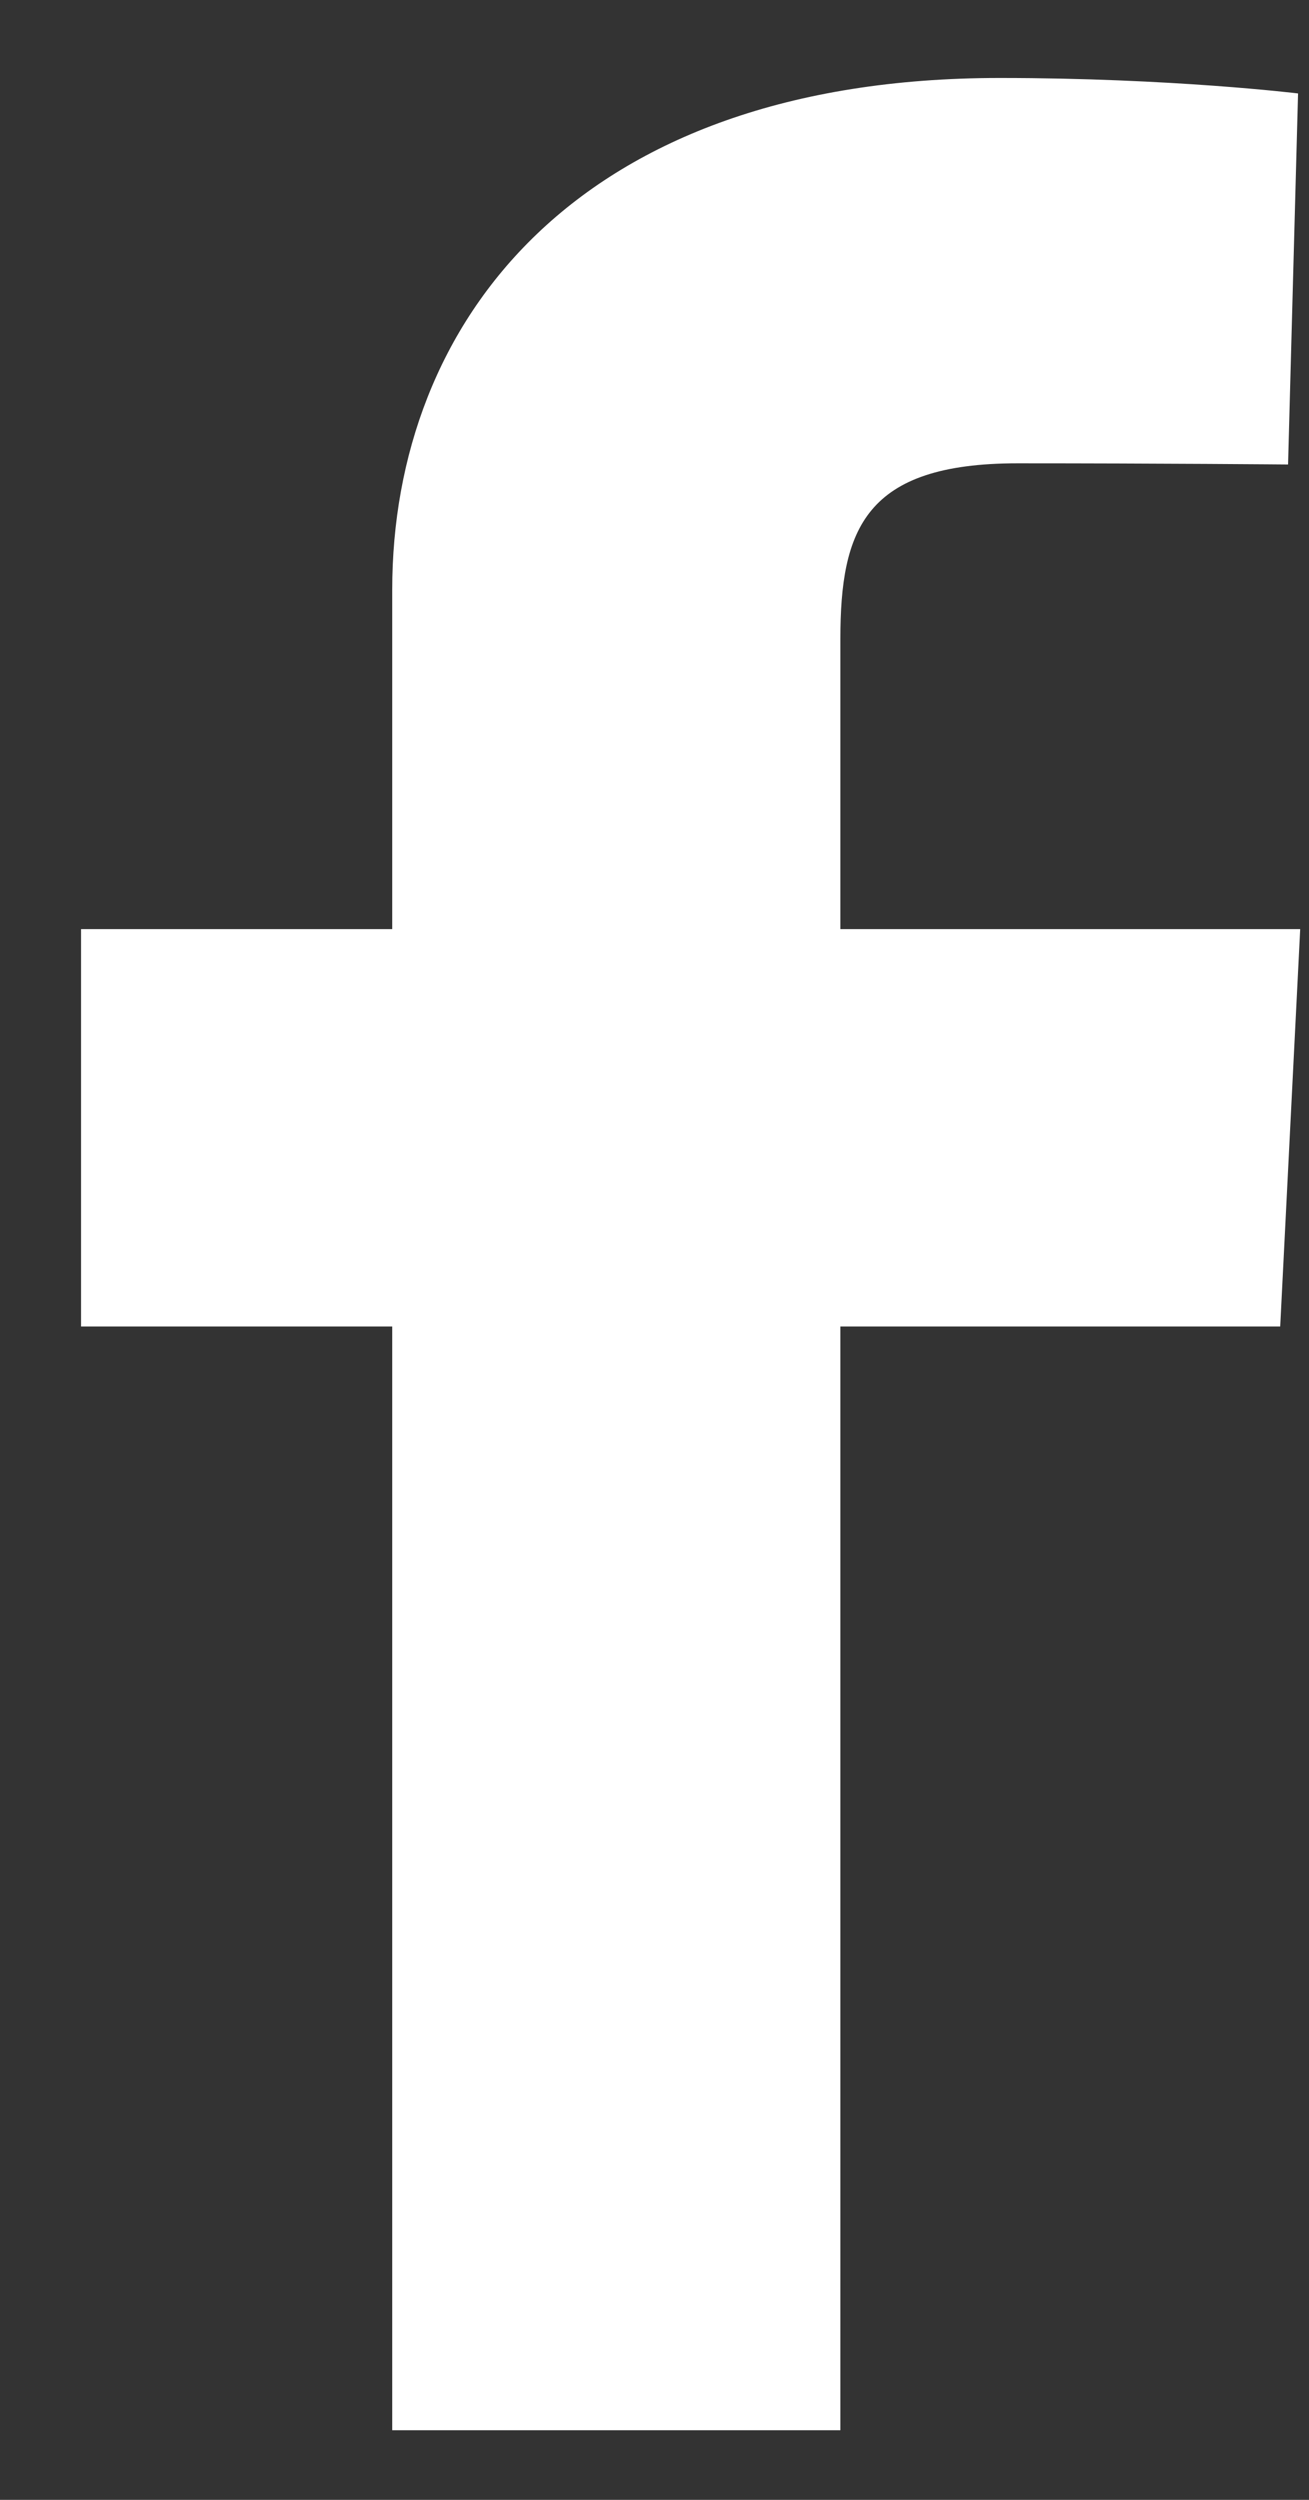 <svg width="11" height="21" viewBox="0 0 11 21" fill="none" xmlns="http://www.w3.org/2000/svg">
<rect x="0" y="0" width="11" height="21" fill="#333333" stroke="none"/>
<path d="M3.296 20.415V11.143H0.681V7.805H3.296V4.954C3.296 2.713 4.841 0.655 8.401 0.655C9.842 0.655 10.908 0.785 10.908 0.785L10.824 3.902C10.824 3.902 9.737 3.892 8.551 3.892C7.267 3.892 7.062 4.447 7.062 5.367V7.805H10.926L10.758 11.143H7.062V20.415H3.296Z" fill="white"/>
</svg>
